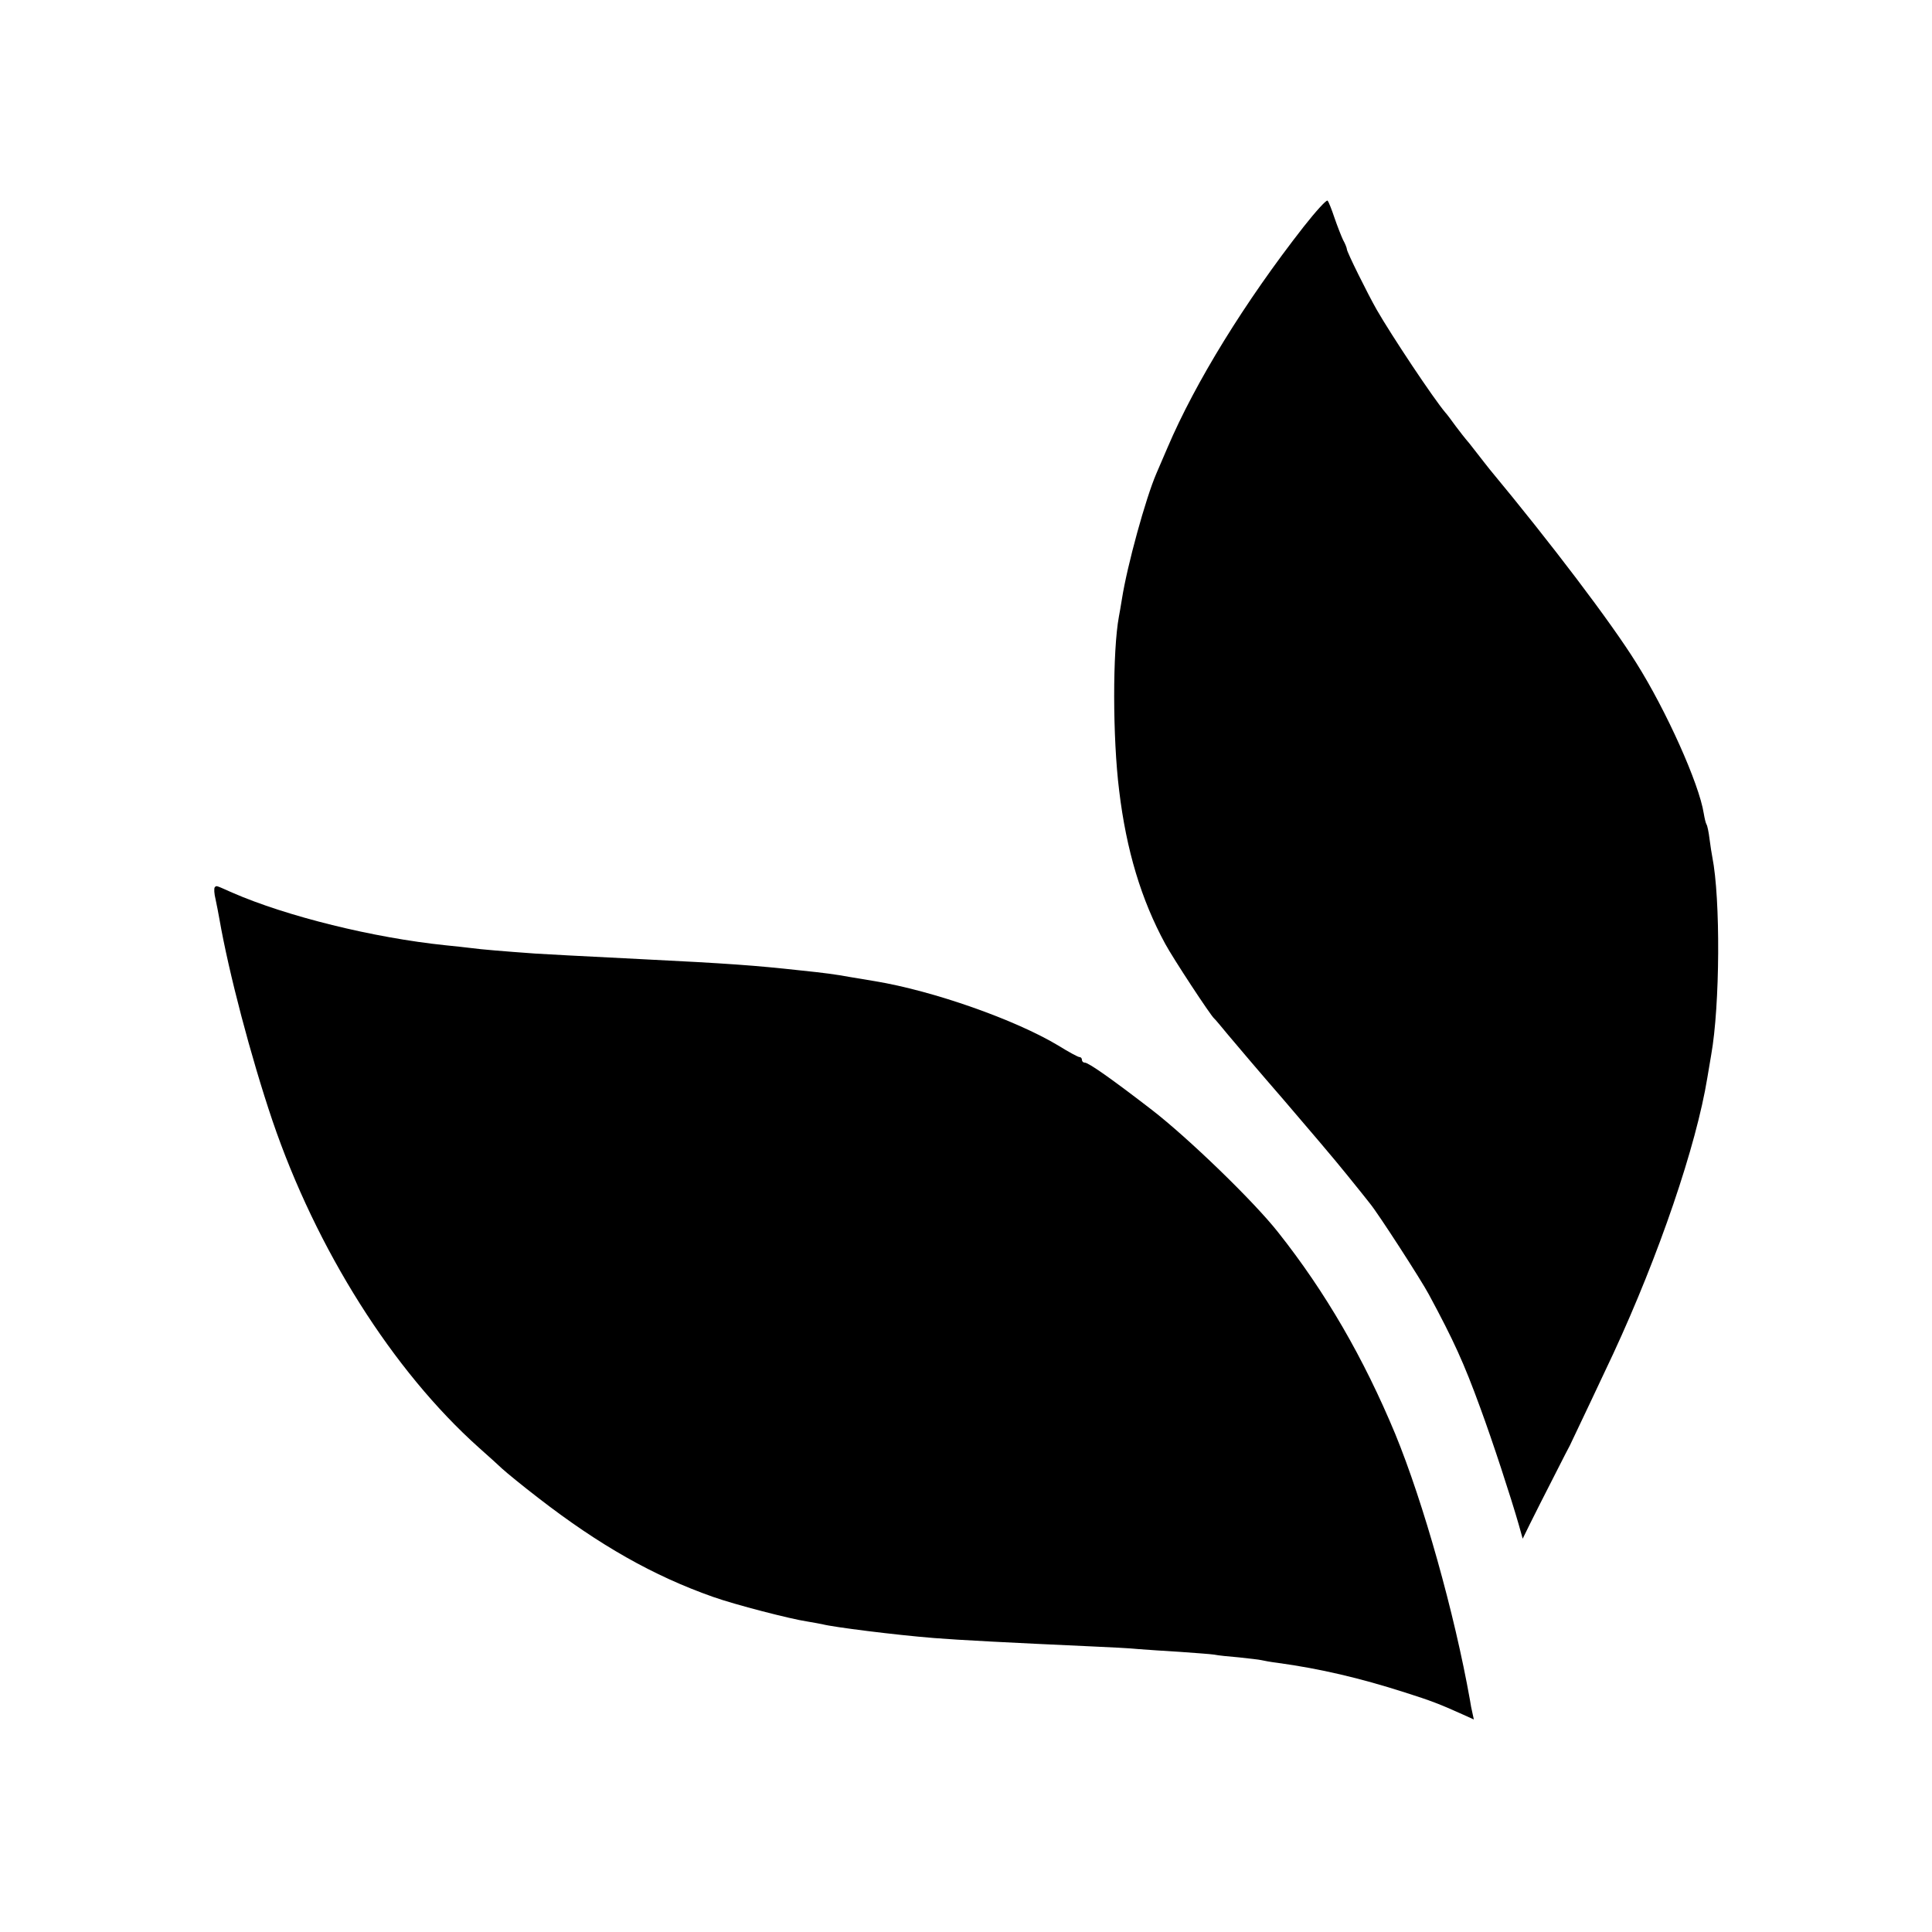 <?xml version="1.0" standalone="no"?>
<!DOCTYPE svg PUBLIC "-//W3C//DTD SVG 20010904//EN"
 "http://www.w3.org/TR/2001/REC-SVG-20010904/DTD/svg10.dtd">
<svg version="1.0" xmlns="http://www.w3.org/2000/svg"
 width="700pt" height="700pt" viewBox="0 0 700 700"
 preserveAspectRatio="xMidYMid meet">
<g transform="translate(0,700) scale(0.1,-0.1)"
fill="#000000" stroke="none">
<path d="M4723 6178 c-212 -271 -392 -563 -493 -800 -17 -40 -35 -82 -40 -93
-39 -90 -106 -334 -125 -455 -4 -25 -9 -54 -11 -64 -23 -124 -23 -439 1 -631
26 -216 80 -395 167 -555 28 -52 164 -259 177 -270 4 -3 26 -30 51 -60 25 -30
115 -136 201 -235 85 -99 188 -220 228 -270 40 -49 78 -97 85 -106 29 -35 186
-278 213 -329 89 -165 127 -248 186 -410 45 -122 111 -324 140 -425 l14 -50
27 55 c15 30 53 106 85 168 32 63 58 114 59 115 6 12 140 295 157 332 166 358
301 754 341 1000 3 17 9 54 14 83 32 179 34 566 4 717 -2 11 -7 40 -10 65 -3
25 -8 49 -11 53 -3 5 -7 22 -10 40 -17 108 -136 373 -245 546 -91 146 -307
431 -531 701 -6 8 -28 35 -47 60 -19 25 -37 47 -40 50 -3 3 -18 23 -35 45 -16
22 -33 45 -38 50 -44 52 -195 279 -249 373 -33 58 -108 209 -108 219 0 4 -6
20 -14 34 -7 15 -21 51 -31 80 -10 30 -21 58 -25 62 -4 4 -43 -39 -87 -95z"/>
<path d="M778 3785 c-3 -4 -2 -23 3 -43 4 -20 11 -53 14 -72 34 -195 114 -499
192 -730 159 -467 436 -906 748 -1185 37 -33 75 -67 84 -76 14 -13 75 -63 131
-106 222 -172 418 -283 634 -359 79 -28 280 -80 341 -89 22 -4 47 -8 55 -10
36 -10 266 -39 405 -50 86 -7 278 -17 565 -30 69 -3 148 -7 175 -10 28 -2 95
-7 150 -10 55 -4 111 -8 124 -10 14 -3 54 -7 90 -10 36 -4 73 -8 81 -10 8 -2
35 -7 60 -10 153 -21 298 -55 460 -107 95 -30 128 -43 208 -79 l42 -19 -5 23
c-3 12 -7 33 -9 47 -56 315 -169 717 -271 965 -114 274 -252 513 -424 730 -88
112 -326 342 -458 444 -144 111 -229 171 -243 171 -6 0 -10 5 -10 10 0 6 -4
10 -9 10 -5 0 -40 19 -77 42 -155 93 -452 198 -664 233 -19 3 -60 10 -90 15
-55 10 -93 15 -180 24 -164 18 -258 25 -580 41 -258 13 -313 16 -380 20 -112
8 -197 15 -233 20 -18 2 -59 7 -92 10 -262 27 -577 105 -774 191 -61 27 -56
26 -63 19z"/>
</g>
</svg>
